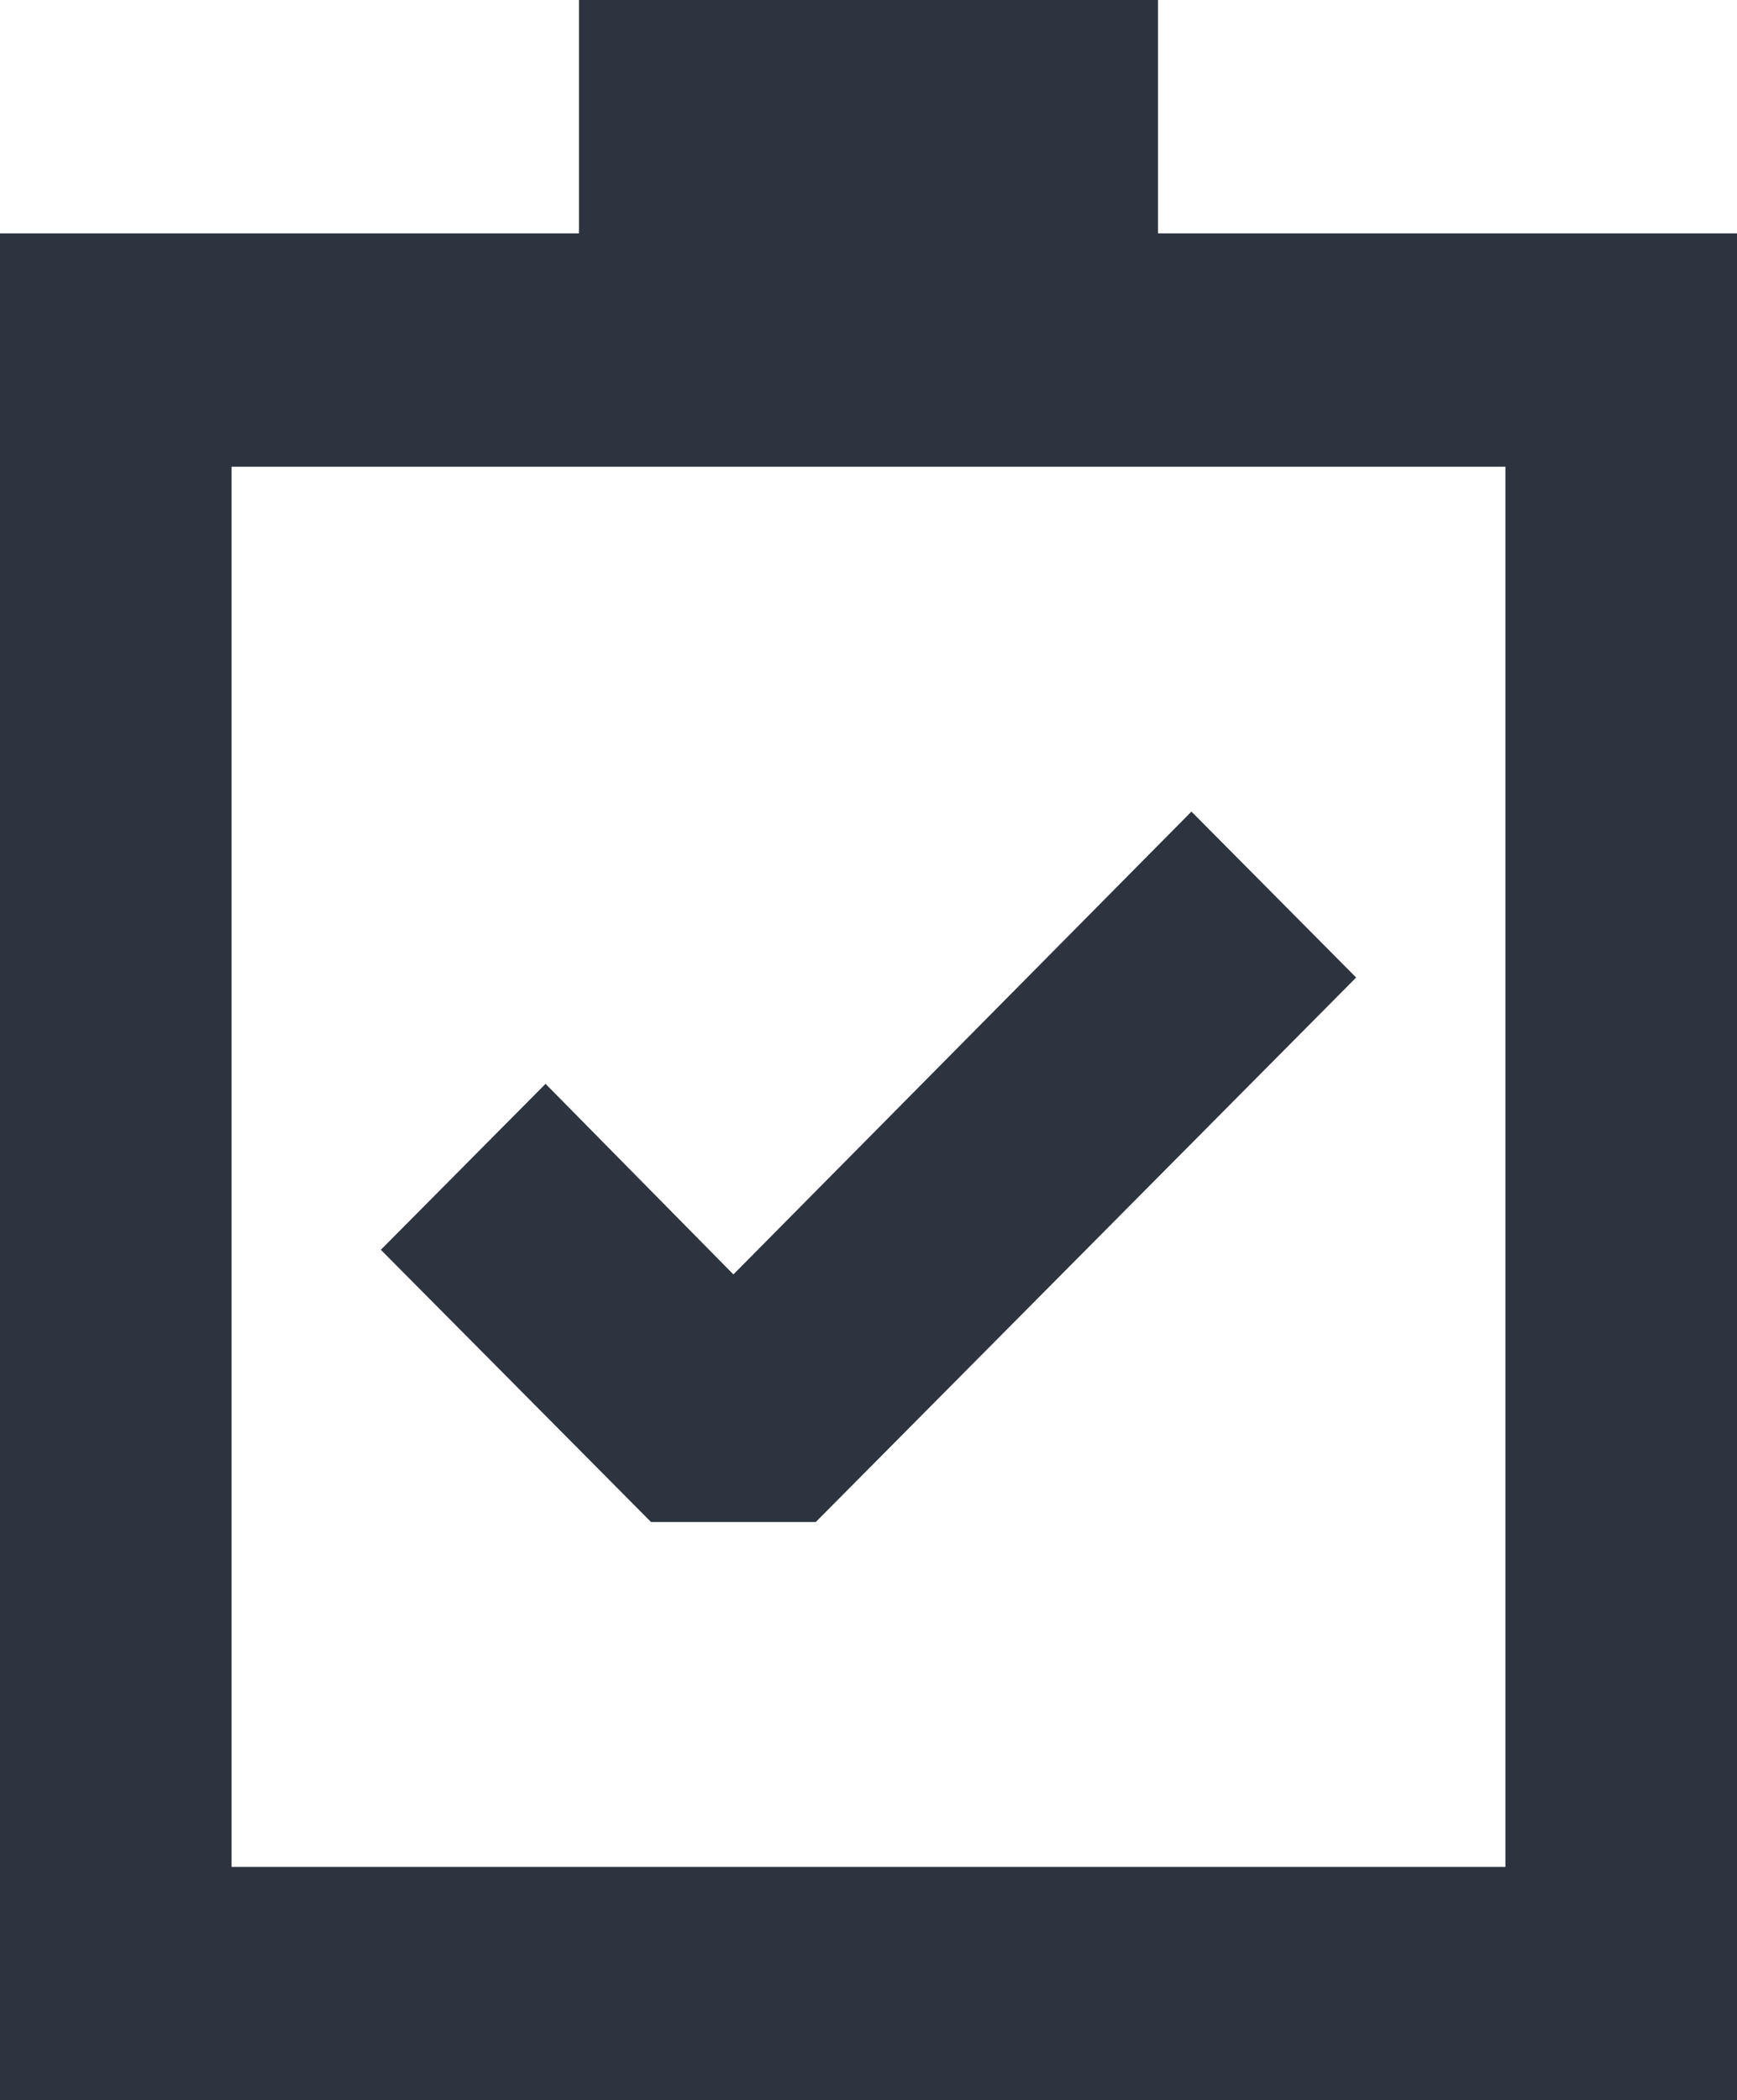 <?xml version="1.0" encoding="UTF-8"?>
<svg xmlns="http://www.w3.org/2000/svg" width="67" height="81" viewBox="0 0 67 81" fill="none">
  <path d="M31.465 58.7L52.31 37.7L45.957 31.3L28.289 49.15L21.043 41.8L14.69 48.2L25.113 58.7H31.465Z" fill="#2D343F"></path>
  <path d="M44.667 9V0H22.333V9H0V81H67V9H44.667ZM58.067 72H8.933V18H58.067V72Z" fill="#2D343F"></path>
</svg>
